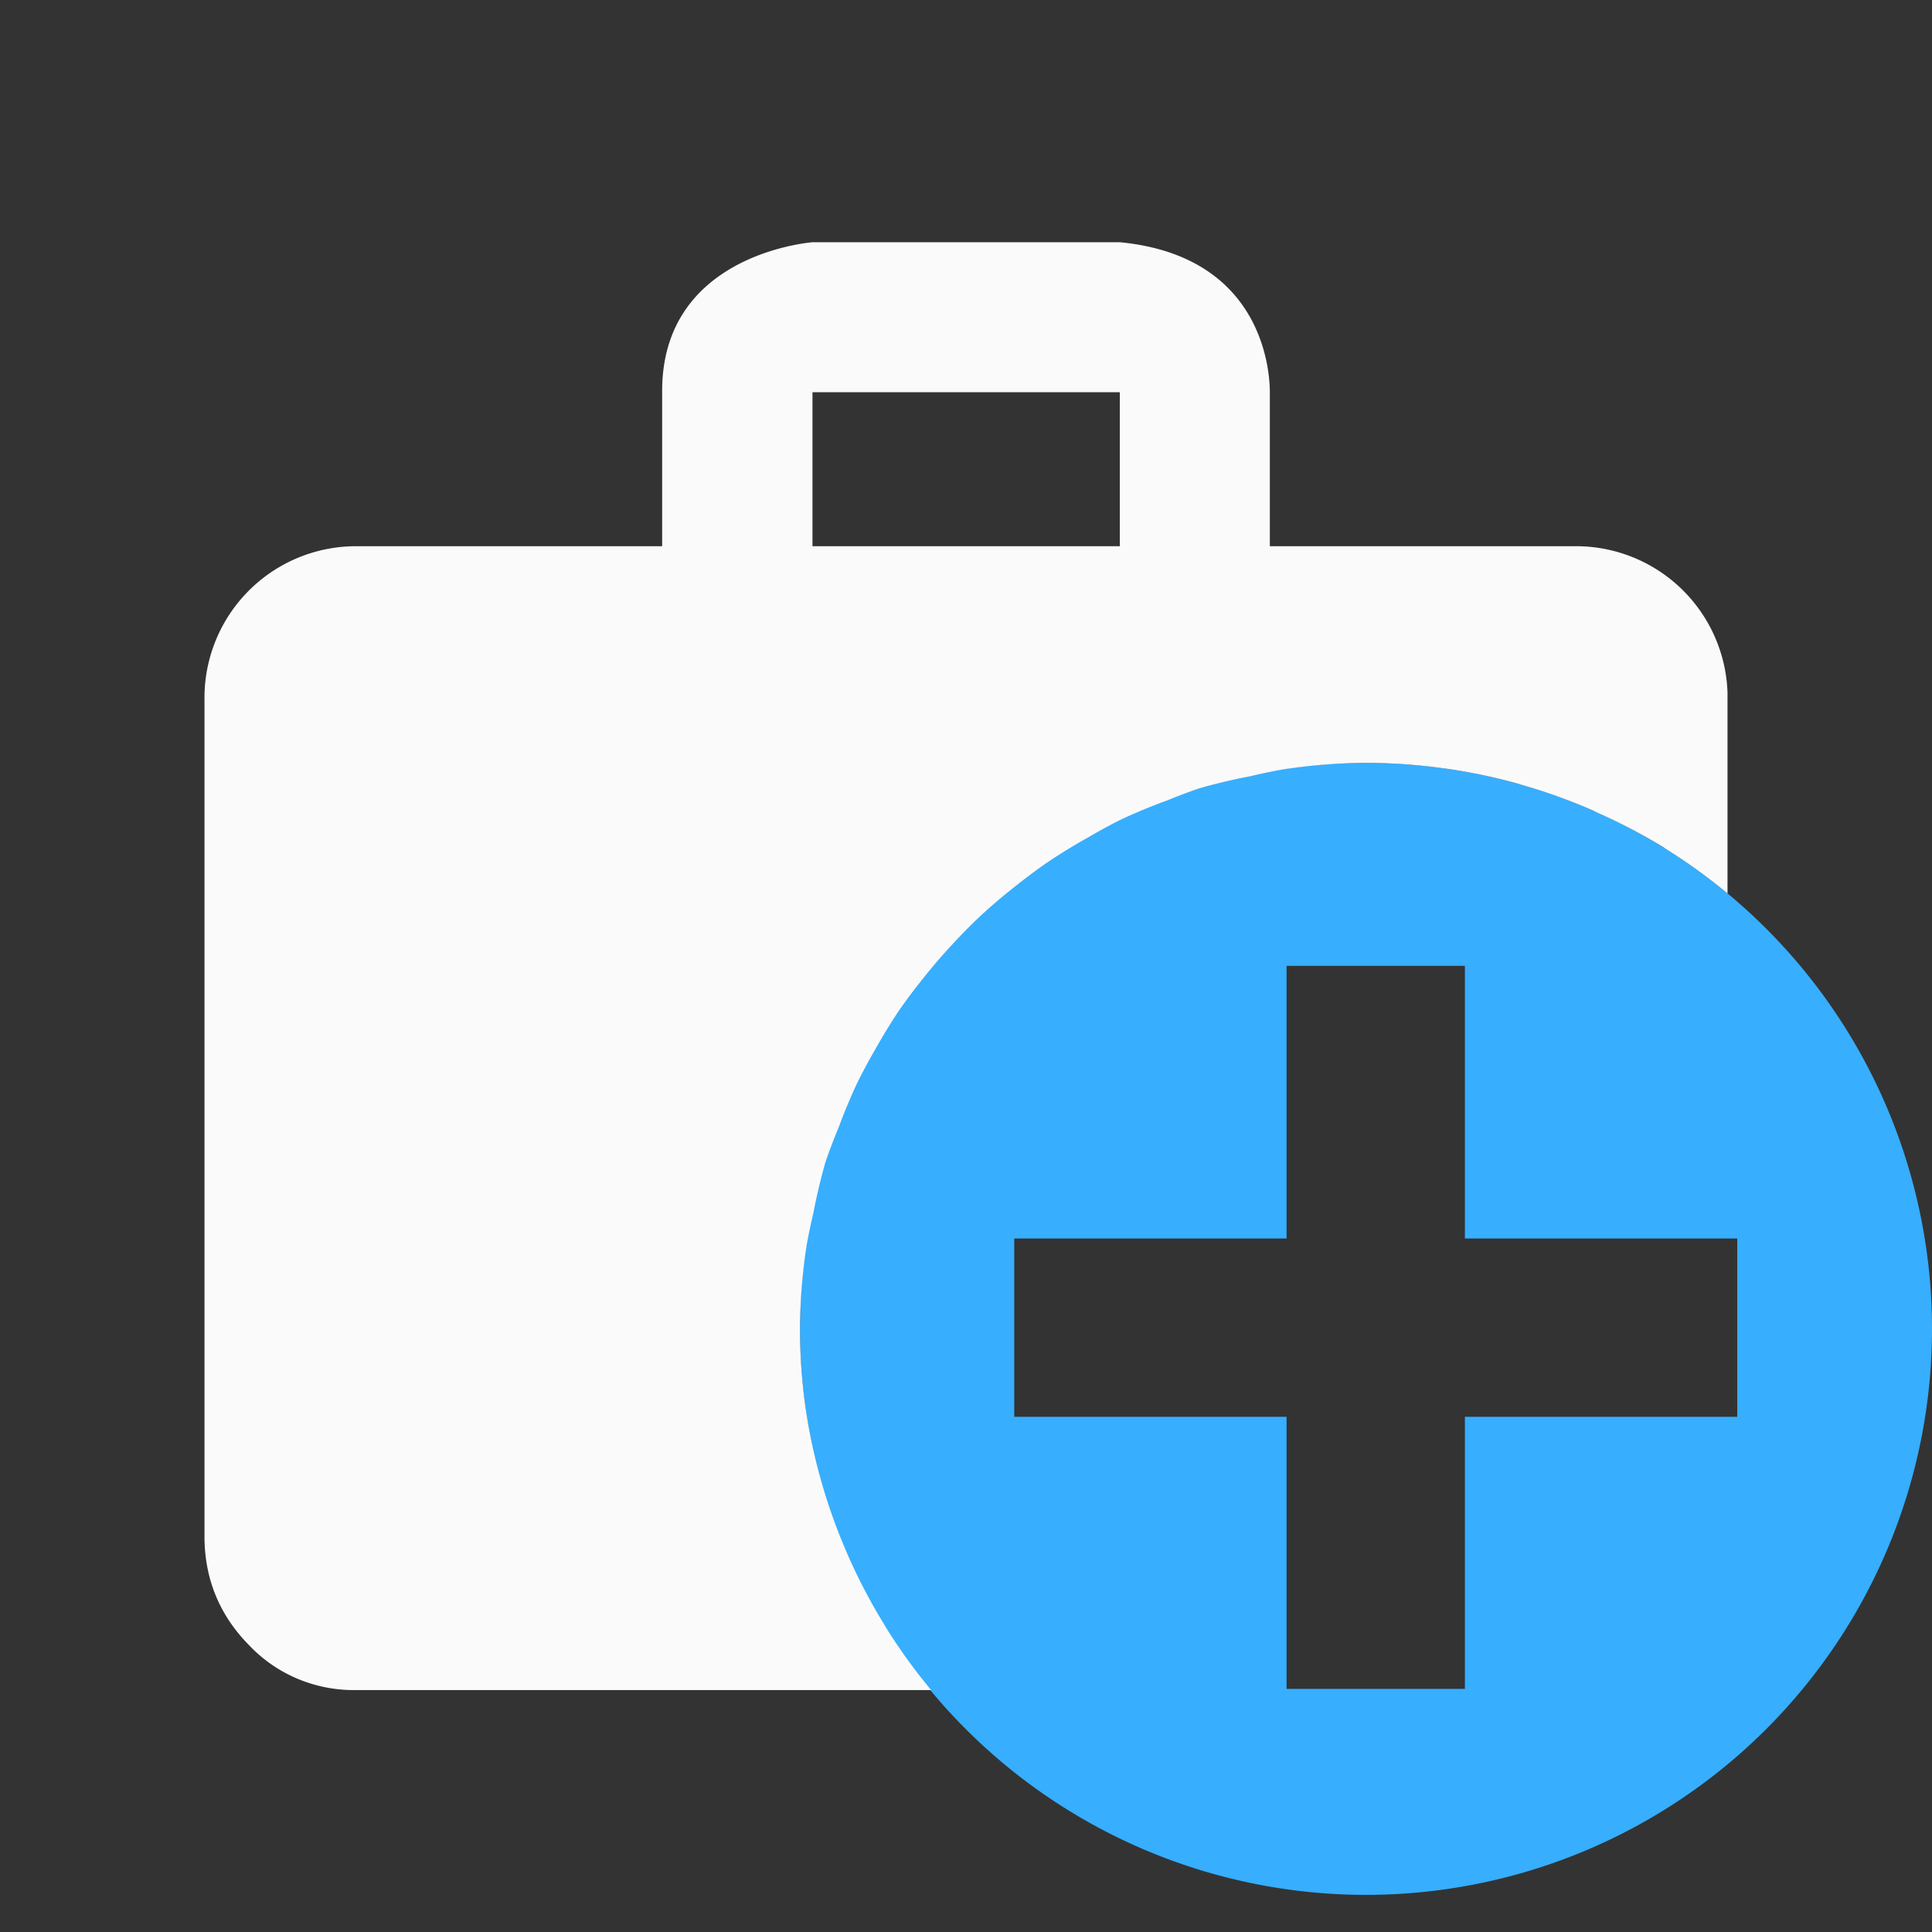 <svg xmlns="http://www.w3.org/2000/svg" xml:space="preserve" width="24" height="24" viewBox="0 0 6.349 6.349">
    <rect x="0" y="0" width="6.349" height="6.349" fill="#333333" stroke="none"/>
    <path d="M4.489 2.507a1.86 1.86 0 0 0-1.86 1.86 1.86 1.86 0 0 0 1.86 1.86 1.86 1.86 0 0 0 1.86-1.86 1.86 1.86 0 0 0-1.86-1.86zm-.26.667h.585v.896h.895v.586h-.895v.894h-.586v-.894h-.895V4.07h.895v-.895z" style="fill:#37aefe;fill-opacity:1;stroke:none;stroke-width:.529;stroke-linecap:round;paint-order:stroke fill markers"/>
    <path d="M2.67.796c-.054.005-.497.061-.494.493v.506h-1.01a.498.498 0 0 0-.494.504v2.75c0 .14.05.26.147.358.09.095.216.148.347.147H3.06a1.86 1.86 0 0 1-.15-.208 1.86 1.86 0 0 1-.002-.004 1.86 1.86 0 0 1-.118-.223 1.86 1.86 0 0 1-.006-.014 1.86 1.86 0 0 1-.083-.23 1.86 1.86 0 0 1-.054-.251 1.86 1.86 0 0 1-.018-.257 1.86 1.86 0 0 1 .022-.276 1.86 1.86 0 0 1 .022-.105 1.86 1.86 0 0 1 .04-.168 1.86 1.86 0 0 1 .043-.113 1.86 1.86 0 0 1 .06-.144 1.86 1.86 0 0 1 .06-.112 1.86 1.86 0 0 1 .081-.132 1.86 1.86 0 0 1 .076-.101 1.86 1.86 0 0 1 .097-.113 1.86 1.86 0 0 1 .093-.094 1.86 1.86 0 0 1 .118-.1 1.86 1.86 0 0 1 .098-.073 1.86 1.86 0 0 1 .135-.083 1.86 1.86 0 0 1 .106-.058 1.86 1.86 0 0 1 .154-.064 1.86 1.86 0 0 1 .106-.04 1.86 1.86 0 0 1 .168-.04 1.86 1.86 0 0 1 .105-.022 1.86 1.86 0 0 1 .276-.022 1.86 1.86 0 0 1 .256.018 1.86 1.86 0 0 1 .001 0 1.86 1.86 0 0 1 .241.05 1.86 1.86 0 0 1 .02.006 1.86 1.86 0 0 1 .227.082 1.86 1.86 0 0 1 .012.006 1.86 1.86 0 0 1 .22.115 1.86 1.86 0 0 1 .002.001 1.86 1.86 0 0 1 .002.002 1.86 1.86 0 0 1 .207.149v-.661a.498.498 0 0 0-.494-.48h-1.01v-.506c0-.057-.015-.447-.493-.493h-.001zm0 .493h1.01v.506H2.67Z" style="fill:#fafafa;fill-opacity:1"/>
</svg>
